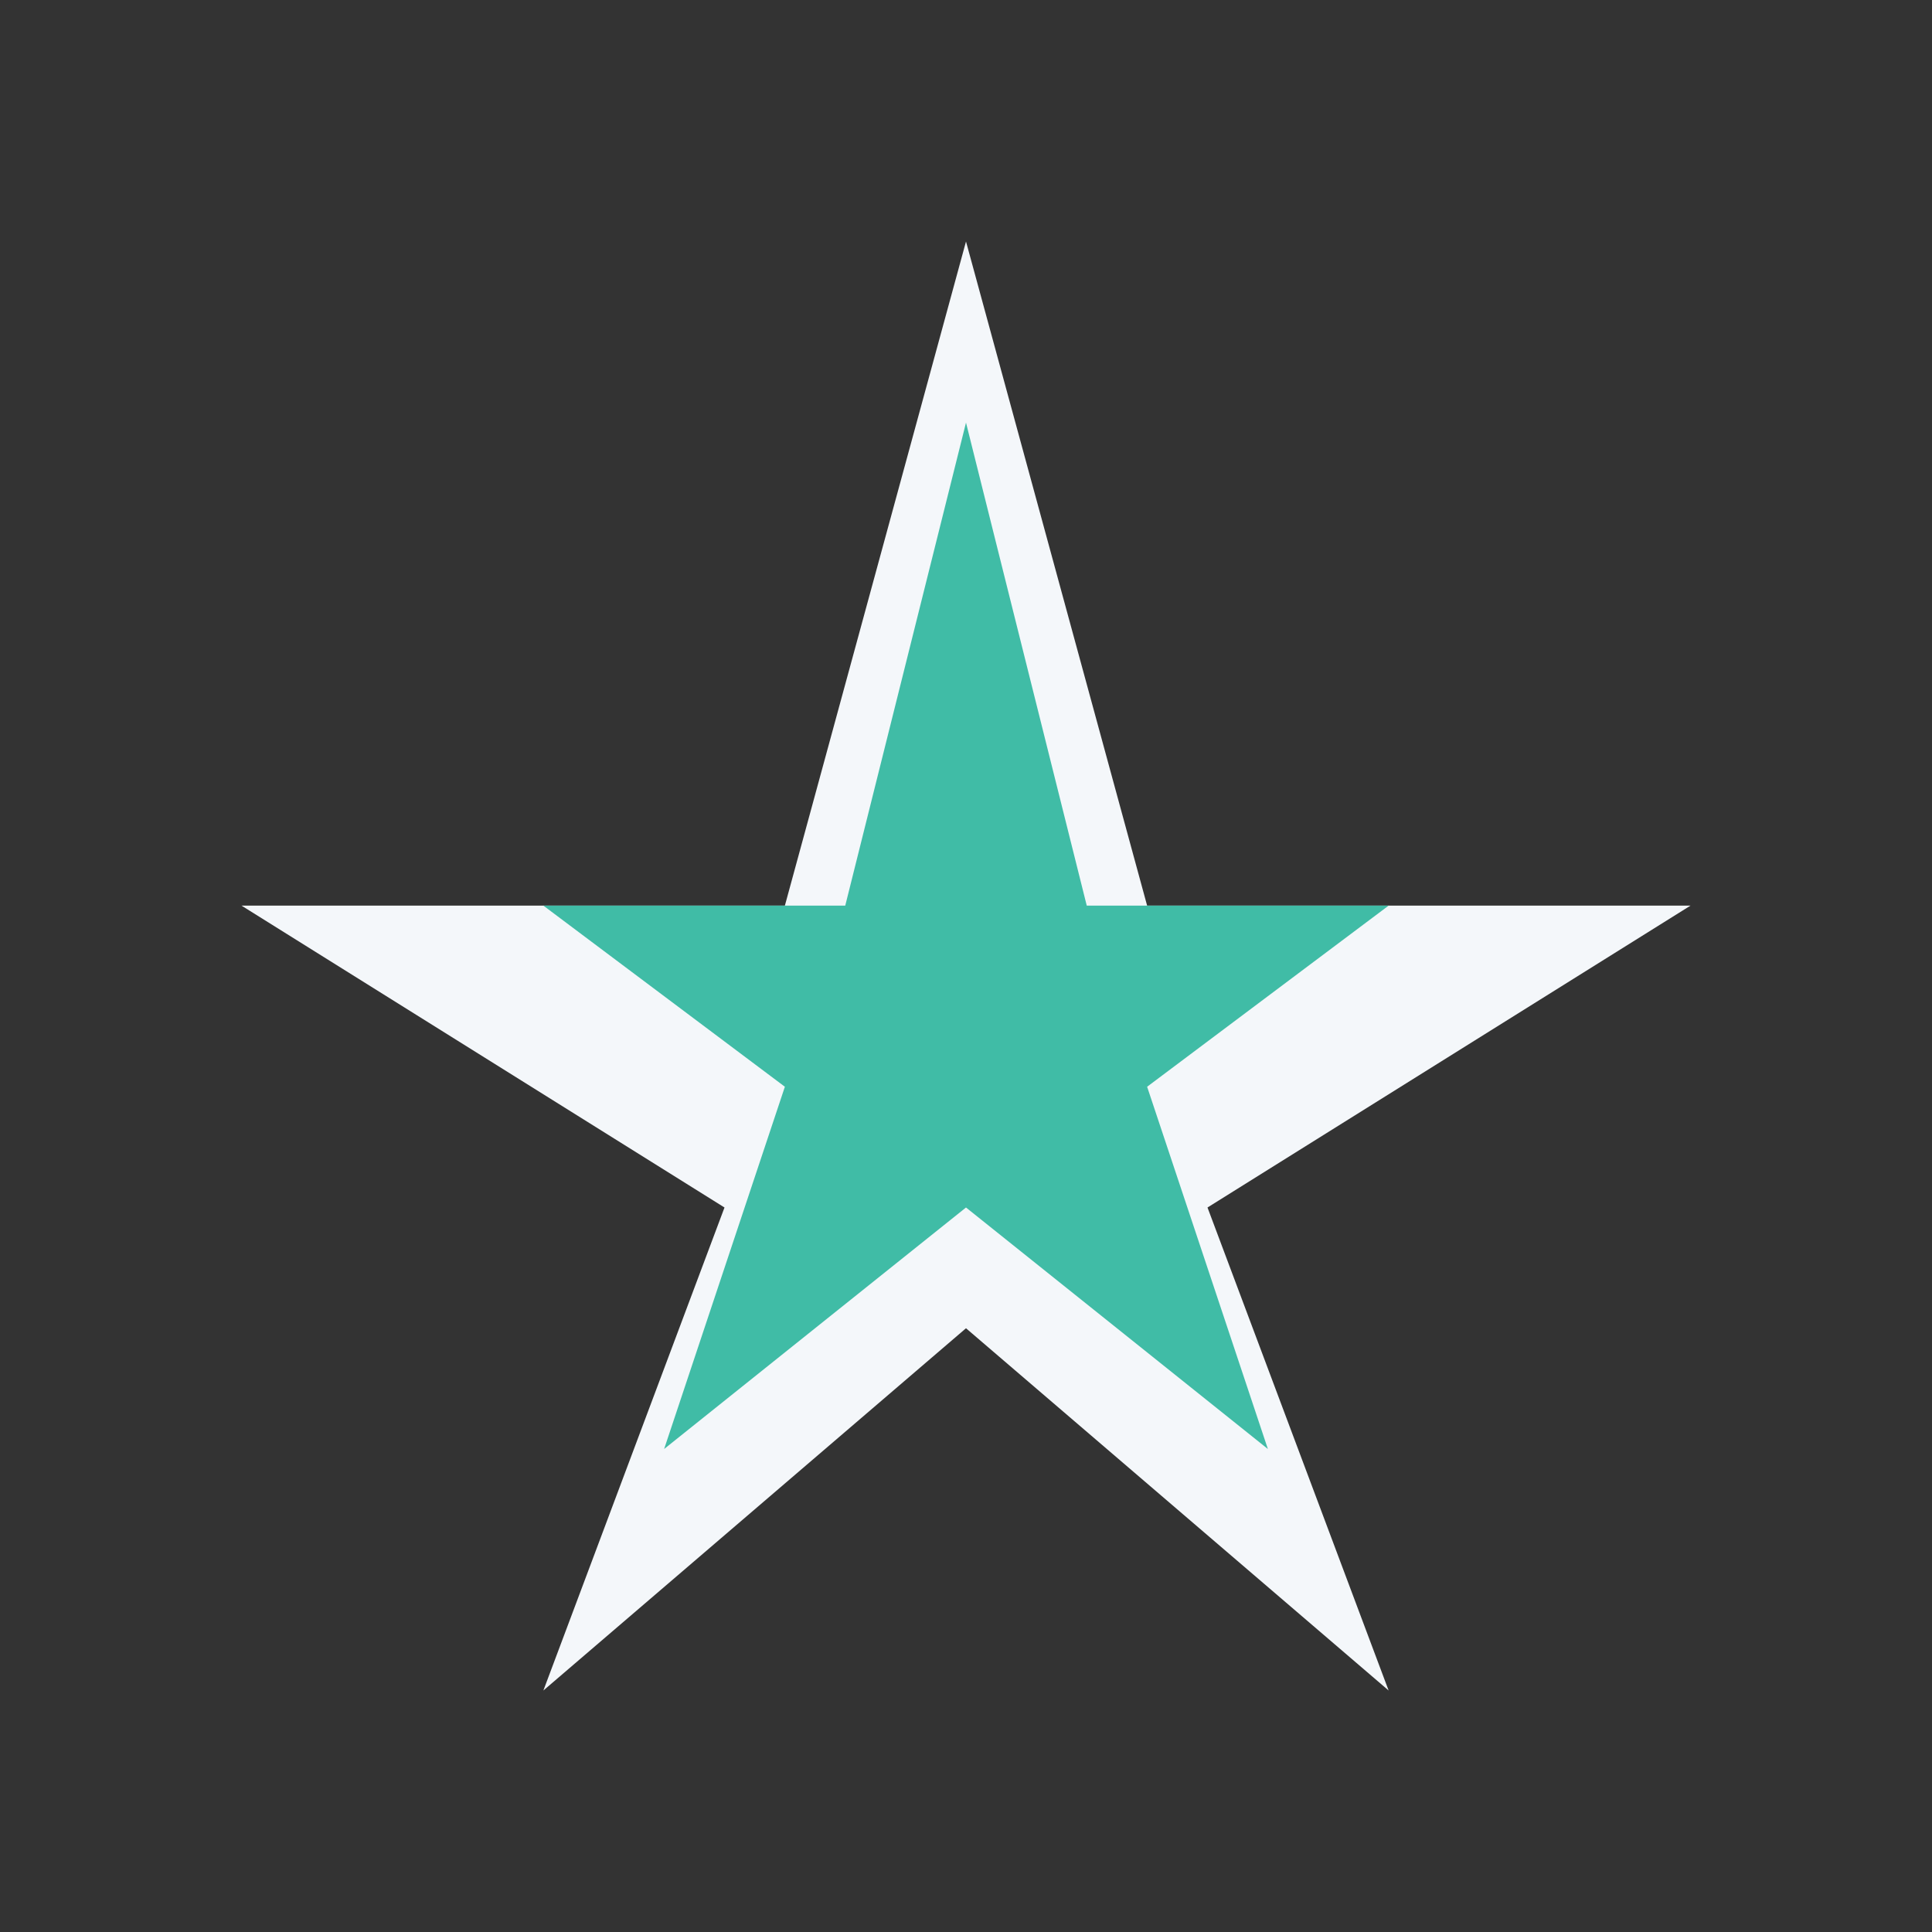 <?xml version="1.0" encoding="UTF-8"?>
<svg xmlns="http://www.w3.org/2000/svg" width="32" height="32" viewBox="0 0 32 32"><rect x="0" y="0" width="32" height="32" fill="#333333" stroke="none"/><polygon points="16,4 19,15 28,15 20,20 23,28 16,22 9,28 12,20 4,15 13,15" fill="#F4F7FA"/><polygon points="16,7 18,15 23,15 19,18 21,24 16,20 11,24 13,18 9,15 14,15" fill="#40BCA6"/></svg>